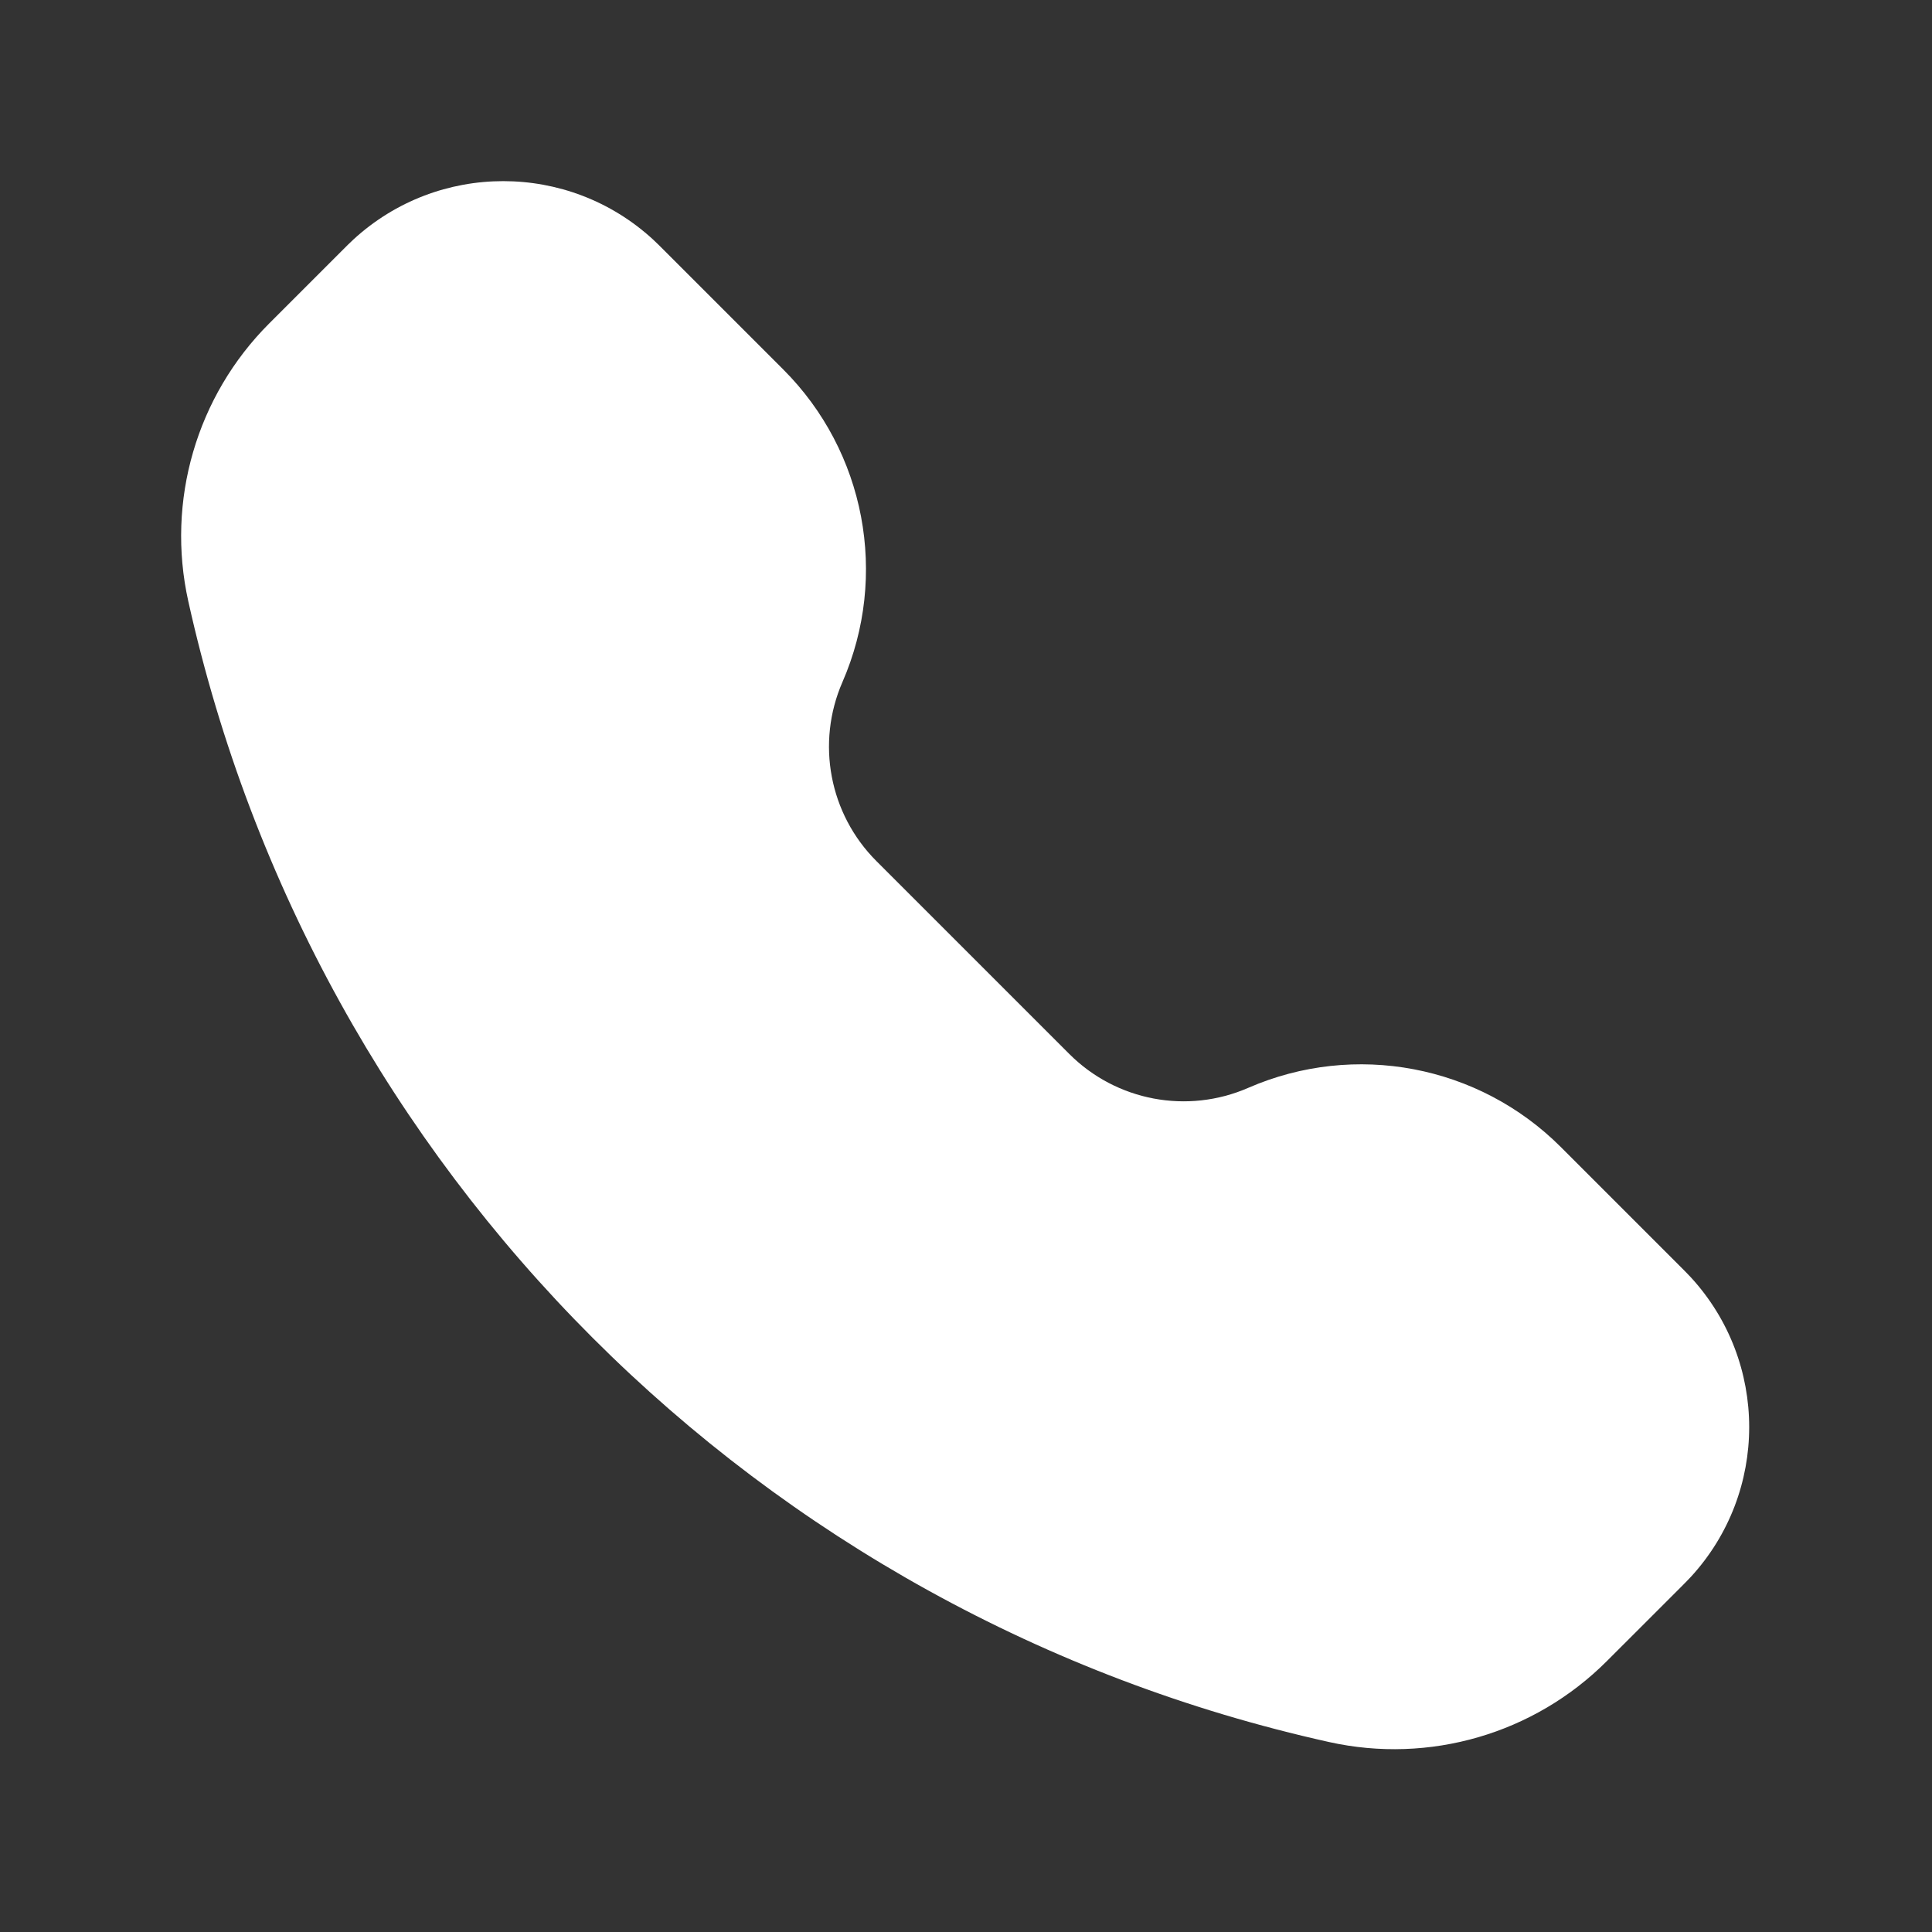 <?xml version="1.0" encoding="UTF-8"?> <svg xmlns="http://www.w3.org/2000/svg" width="45" height="45" viewBox="0 0 45 45" fill="none"><rect x="0" y="0" width="45" height="45" fill="#333333" stroke="none"/><path d="M15.21 5.578C13.237 3.766 10.205 3.766 8.232 5.578C8.151 5.652 8.065 5.739 7.953 5.851L6.27 7.534C4.577 9.227 3.866 11.668 4.386 14.006C7.333 27.269 17.692 37.628 30.955 40.575C33.293 41.095 35.734 40.384 37.427 38.69L39.11 37.008C39.222 36.896 39.308 36.809 39.383 36.729C41.195 34.756 41.195 31.724 39.383 29.751C39.308 29.67 39.222 29.584 39.11 29.472L36.355 26.717C34.442 24.804 31.554 24.257 29.074 25.338C27.655 25.957 26.001 25.644 24.906 24.549L20.412 20.055C19.317 18.96 19.004 17.306 19.622 15.887C20.703 13.407 20.156 10.518 18.244 8.606L15.489 5.851C15.377 5.739 15.29 5.652 15.21 5.578Z" fill="white"></path></svg> 